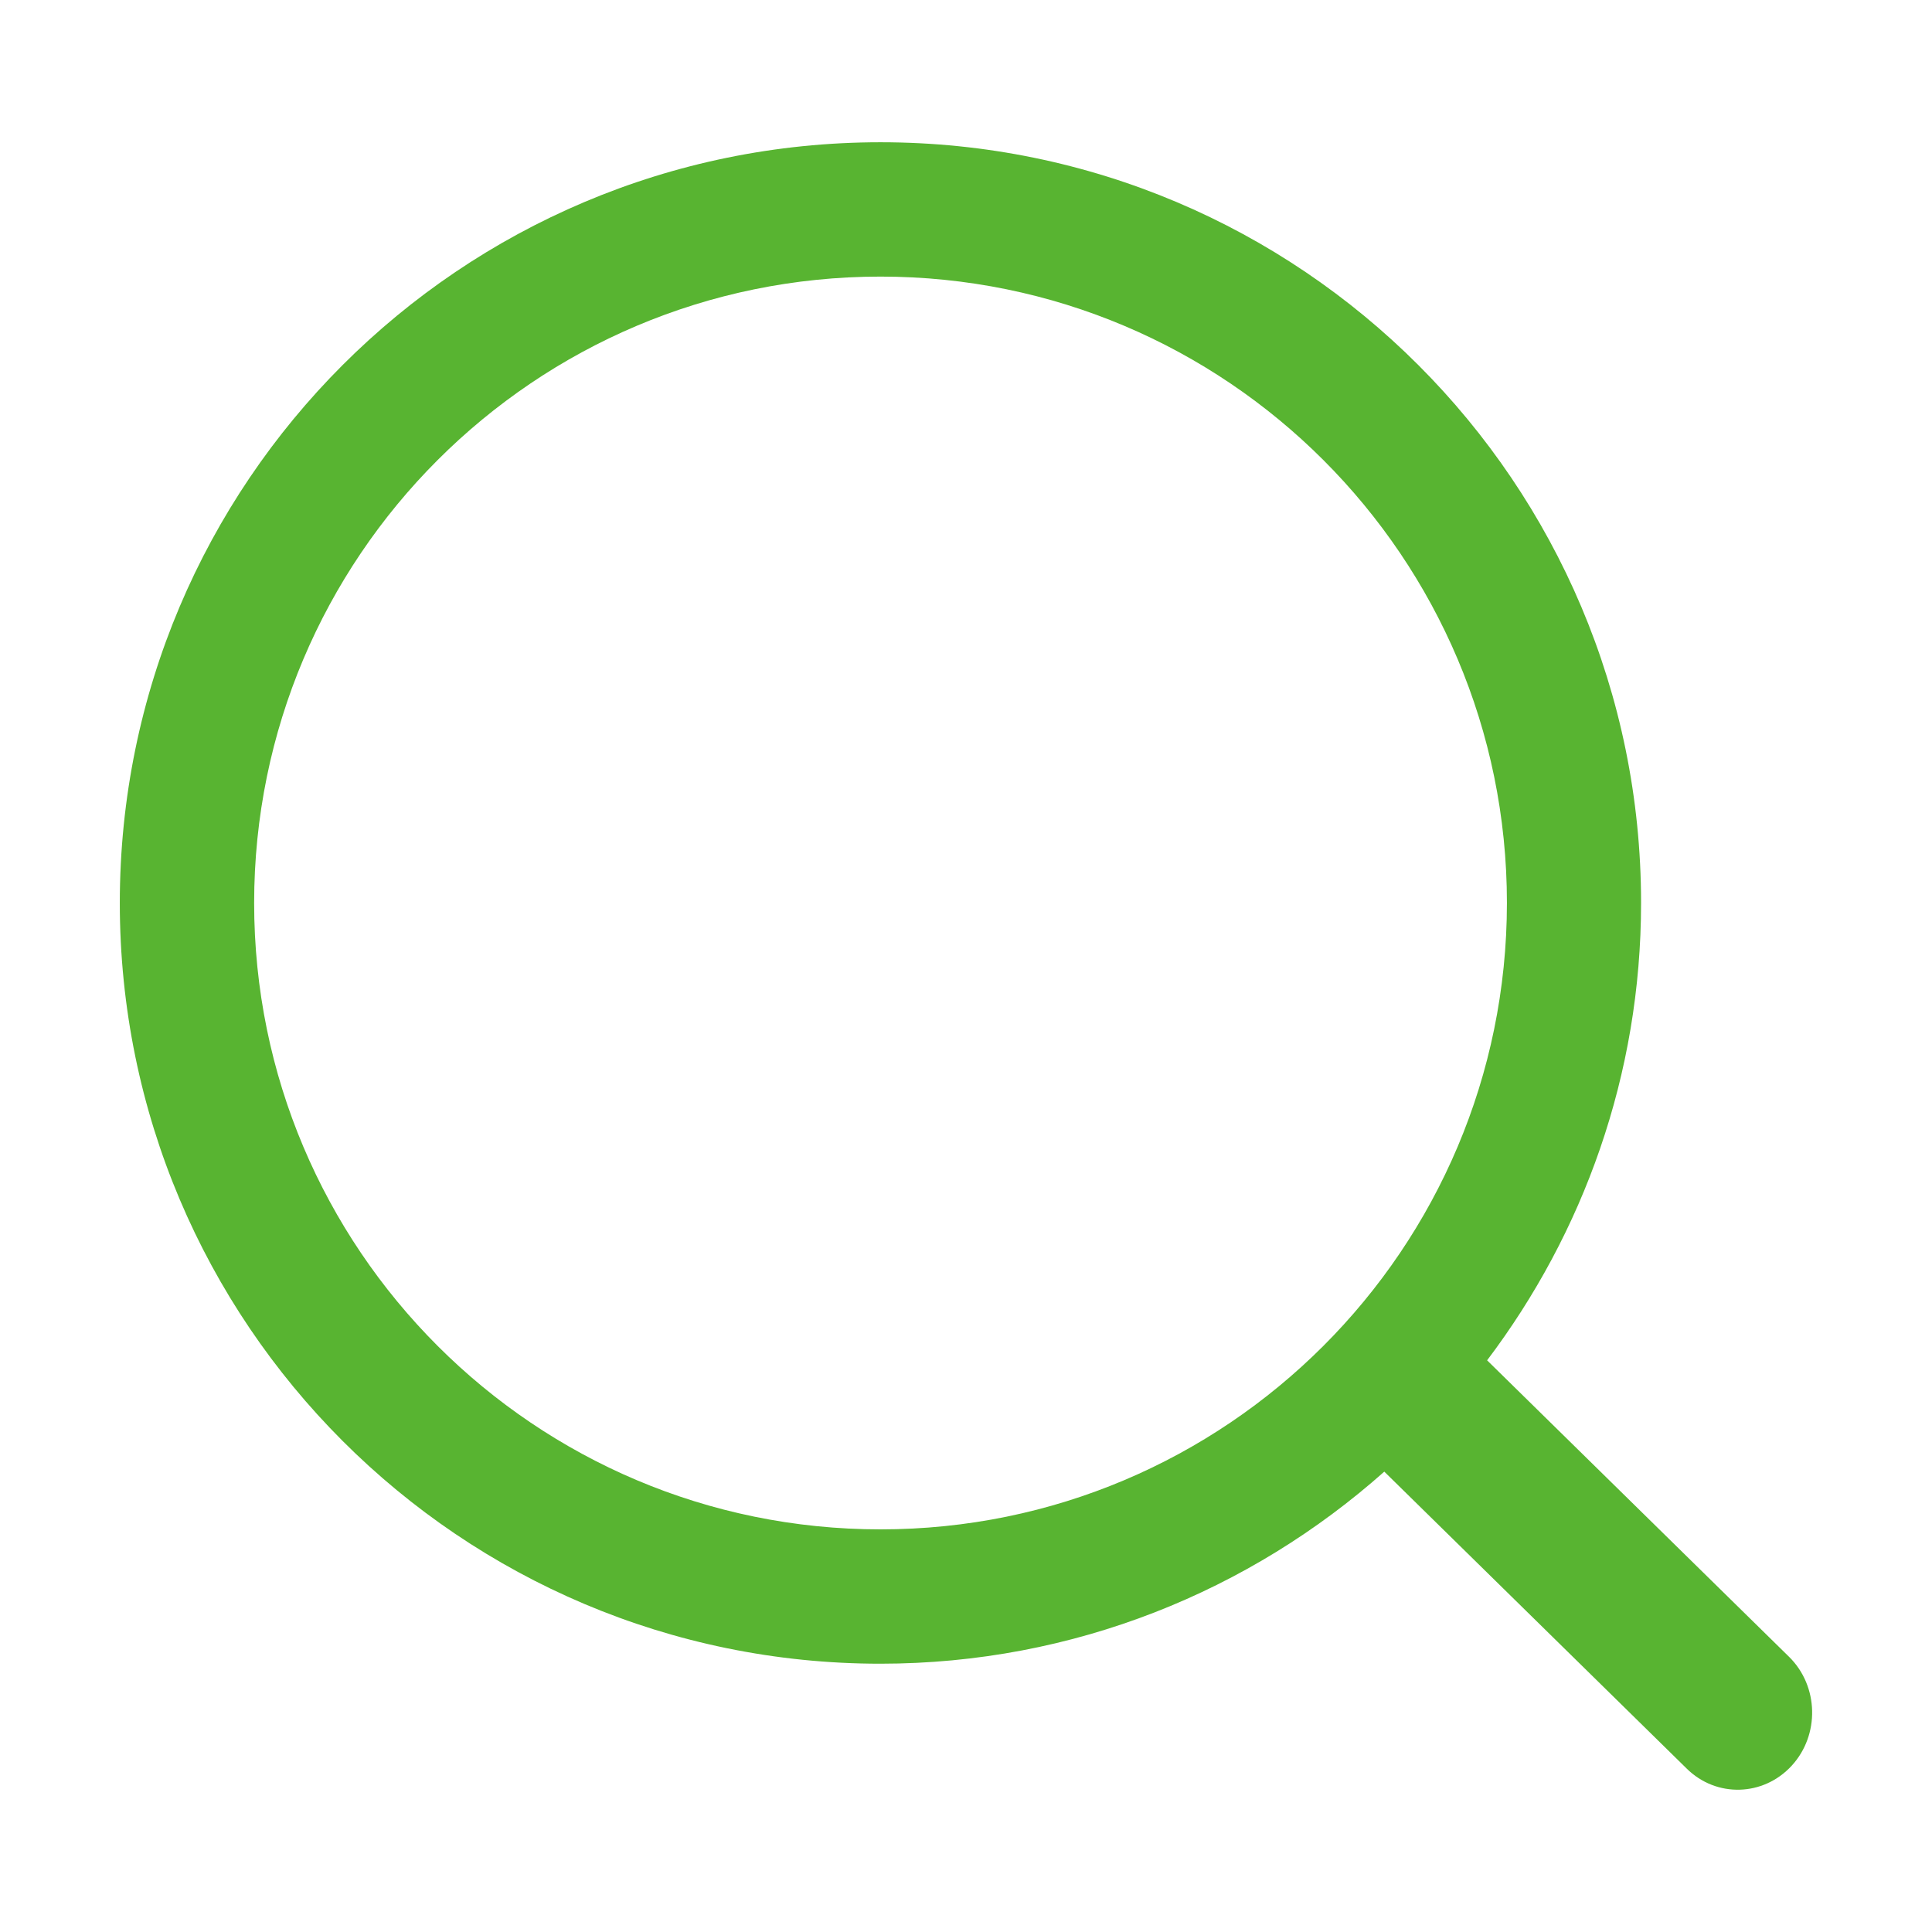 <?xml version="1.0" standalone="no"?><!DOCTYPE svg PUBLIC "-//W3C//DTD SVG 1.1//EN" "http://www.w3.org/Graphics/SVG/1.1/DTD/svg11.dtd"><svg t="1616564331871" class="icon" viewBox="0 0 1024 1024" version="1.1" xmlns="http://www.w3.org/2000/svg" p-id="3247" xmlns:xlink="http://www.w3.org/1999/xlink" width="500" height="500"><defs><style type="text/css"></style></defs><path d="M948.3 878.2L788.2 721c51-67.5 81.6-151.3 81.6-242.5 0-222.6-180.5-403.1-403.1-403.1C244 75.4 63.5 255.9 63.5 478.6S244 881.8 466.6 881.8c102.6 0 196-38.6 267.1-101.8L894 937.4c15.7 15.5 40.6 14.8 55.6-1.5s14.4-42.2-1.3-57.7z m-481.6-67.6c-183.4 0-332-148.7-332-332s148.6-332 332-332c183.3 0 332 148.7 332 332-0.1 183.4-148.7 332-332 332z" p-id="3248" fill="#58b431"></path></svg>